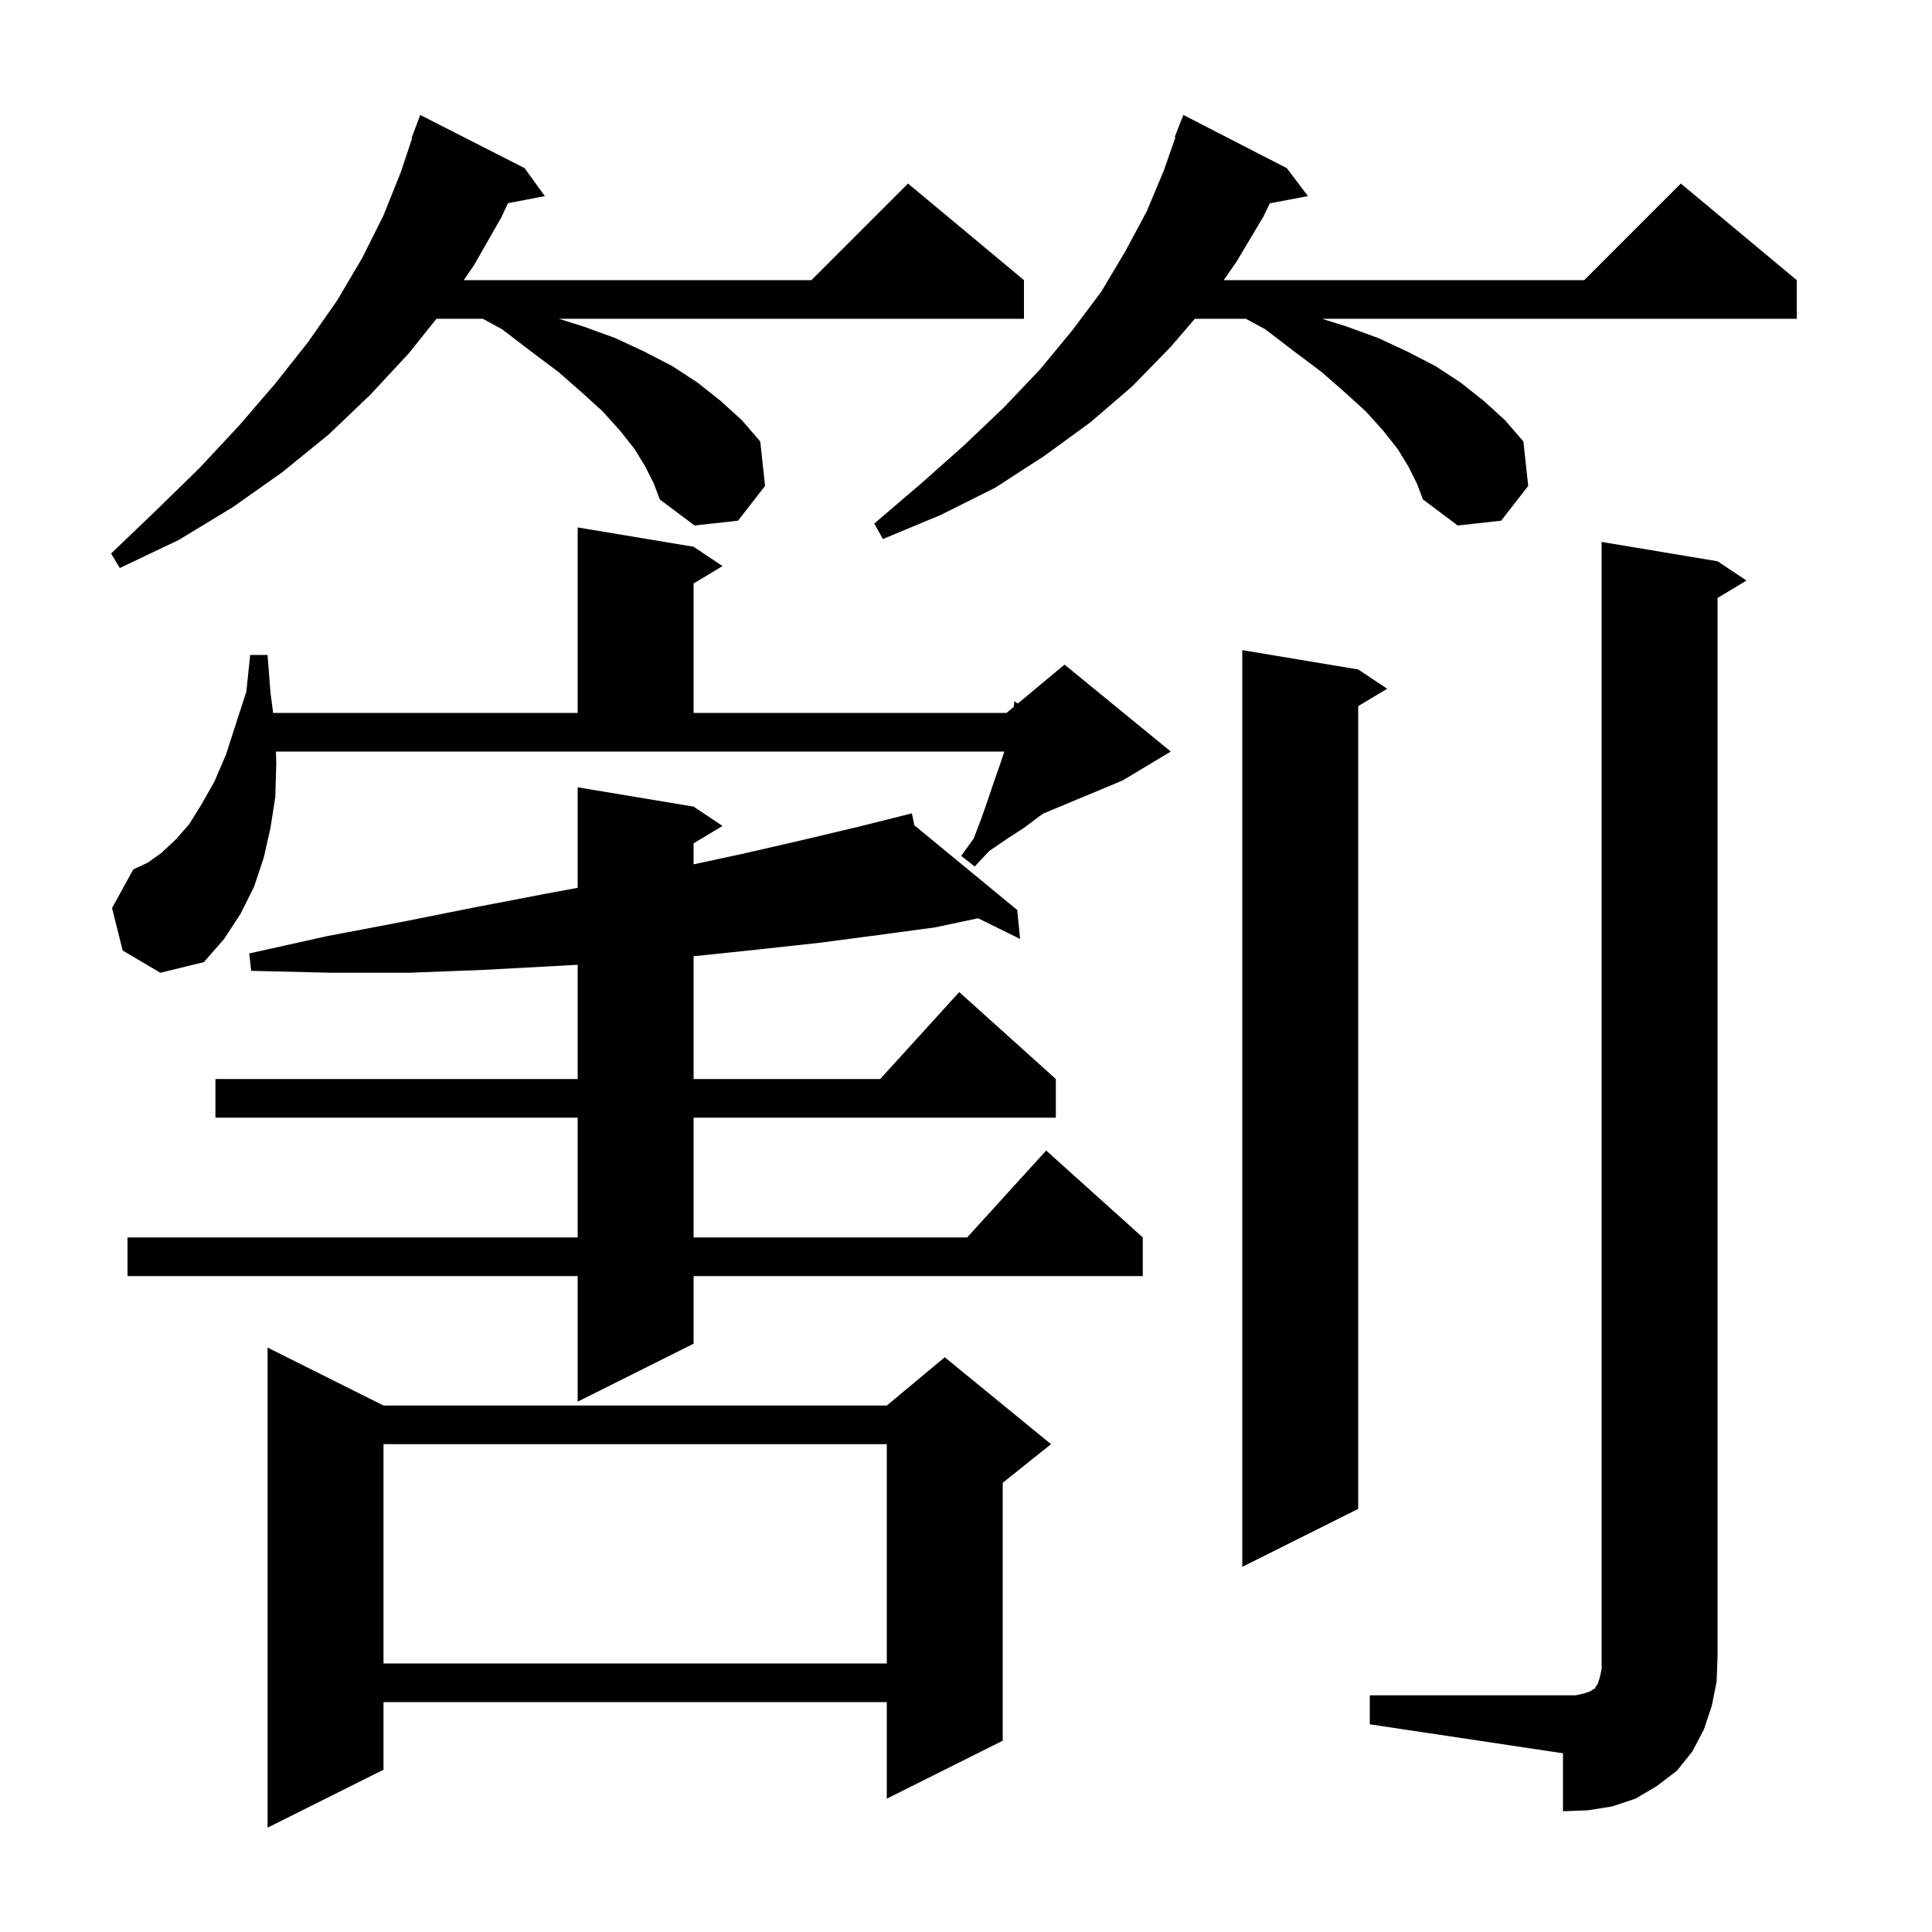 <svg xmlns="http://www.w3.org/2000/svg" xmlns:xlink="http://www.w3.org/1999/xlink" version="1.1" baseProfile="full" viewBox="0 0 200 200" width="200" height="200"><g fill="currentColor"><path d="M 39.7 145.5 L 91.8 145.5 L 97.8 140.5 L 108.8 149.5 L 103.8 153.5 L 103.8 180.2 L 91.8 186.2 L 91.8 176.2 L 39.7 176.2 L 39.7 183.2 L 27.7 189.2 L 27.7 139.5 Z M 141.8 175.5 L 163.1 175.5 L 164.0 175.3 L 164.6 175.1 L 164.9 174.9 L 165.1 174.8 L 165.2 174.6 L 165.4 174.3 L 165.6 173.7 L 165.8 172.8 L 165.8 56.1 L 177.8 58.1 L 180.8 60.1 L 177.8 61.9 L 177.8 171.5 L 177.7 174.1 L 177.2 176.6 L 176.4 179.0 L 175.2 181.3 L 173.6 183.3 L 171.5 184.9 L 169.3 186.2 L 166.9 187.0 L 164.4 187.4 L 161.8 187.5 L 161.8 181.5 L 141.8 178.5 Z M 39.7 149.5 L 39.7 172.2 L 91.8 172.2 L 91.8 149.5 Z M 140.6 69.3 L 143.6 71.3 L 140.6 73.1 L 140.6 156.2 L 128.6 162.2 L 128.6 67.3 Z M 71.8 83.5 L 74.8 85.5 L 71.8 87.3 L 71.8 89.477 L 76.8 88.4 L 82.9 87.0 L 88.8 85.6 L 93.414 84.447 L 93.4 84.4 L 93.447 84.438 L 94.4 84.2 L 94.65 85.429 L 105.3 94.2 L 105.6 97.2 L 101.254 95.057 L 96.8 96.0 L 90.9 96.8 L 84.8 97.6 L 78.4 98.3 L 71.8 98.99 L 71.8 111.7 L 91.118 111.7 L 99.3 102.7 L 109.3 111.7 L 109.3 115.7 L 71.8 115.7 L 71.8 128.1 L 100.118 128.1 L 108.3 119.1 L 118.3 128.1 L 118.3 132.1 L 71.8 132.1 L 71.8 139.1 L 59.8 145.1 L 59.8 132.1 L 13.2 132.1 L 13.2 128.1 L 59.8 128.1 L 59.8 115.7 L 22.3 115.7 L 22.3 111.7 L 59.8 111.7 L 59.8 99.874 L 57.5 100.0 L 50.1 100.4 L 42.3 100.7 L 34.3 100.7 L 26.0 100.5 L 25.8 98.7 L 33.9 96.9 L 41.8 95.4 L 49.3 93.9 L 56.6 92.5 L 59.8 91.906 L 59.8 81.5 Z M 28.6 79.0 L 28.5 82.5 L 28.0 85.7 L 27.3 88.8 L 26.3 91.8 L 24.9 94.6 L 23.2 97.2 L 21.1 99.6 L 16.6 100.7 L 12.7 98.4 L 11.6 94.0 L 13.8 90.0 L 15.3 89.3 L 16.7 88.3 L 18.2 86.9 L 19.6 85.3 L 20.9 83.2 L 22.2 80.9 L 23.4 78.1 L 24.4 75.0 L 25.5 71.6 L 25.9 67.8 L 27.7 67.8 L 28.0 71.7 L 28.276 73.8 L 59.8 73.8 L 59.8 54.6 L 71.8 56.6 L 74.8 58.6 L 71.8 60.4 L 71.8 73.8 L 104.2 73.8 L 104.948 73.177 L 105.0 72.6 L 105.369 72.826 L 110.2 68.8 L 121.2 77.8 L 116.2 80.8 L 108.031 84.204 L 107.6 84.5 L 106.0 85.7 L 104.3 86.8 L 102.4 88.1 L 100.9 89.7 L 99.5 88.6 L 100.8 86.8 L 101.6 84.7 L 102.3 82.7 L 102.9 80.9 L 103.5 79.2 L 103.967 77.8 L 28.566 77.8 Z M 66.8 48.3 L 65.7 46.5 L 64.2 44.6 L 62.4 42.6 L 60.2 40.6 L 57.8 38.5 L 55.0 36.4 L 52.0 34.1 L 49.974 33.0 L 45.18 33.0 L 42.3 36.6 L 38.3 40.9 L 34.0 45.0 L 29.2 48.9 L 24.1 52.5 L 18.5 55.9 L 12.4 58.8 L 11.5 57.3 L 16.2 52.8 L 20.7 48.4 L 24.8 44.0 L 28.5 39.7 L 31.9 35.4 L 34.9 31.1 L 37.5 26.7 L 39.7 22.3 L 41.5 17.8 L 42.661 14.316 L 42.6 14.3 L 43.5 11.9 L 54.3 17.4 L 56.4 20.3 L 52.589 21.035 L 51.9 22.5 L 49.1 27.4 L 48.011 29.0 L 84.0 29.0 L 94.0 19.0 L 106.0 29.0 L 106.0 33.0 L 57.855 33.0 L 60.4 33.8 L 63.7 35.0 L 66.7 36.4 L 69.6 37.9 L 72.2 39.6 L 74.6 41.5 L 76.8 43.5 L 78.7 45.7 L 79.2 50.3 L 76.4 53.9 L 71.9 54.4 L 68.3 51.7 L 67.7 50.1 Z M 145.8 48.3 L 144.7 46.5 L 143.2 44.6 L 141.4 42.6 L 139.2 40.6 L 136.8 38.5 L 134.0 36.4 L 131.0 34.1 L 128.974 33.0 L 123.686 33.0 L 121.2 35.9 L 117.2 40.0 L 112.9 43.7 L 108.1 47.2 L 103.0 50.5 L 97.4 53.3 L 91.4 55.8 L 90.5 54.2 L 95.3 50.1 L 99.8 46.1 L 103.9 42.2 L 107.7 38.2 L 111.0 34.2 L 114.0 30.2 L 116.5 26.0 L 118.7 21.9 L 120.5 17.6 L 121.678 14.222 L 121.6 14.2 L 122.5 11.9 L 133.2 17.4 L 135.4 20.3 L 131.448 21.049 L 130.8 22.4 L 128.0 27.1 L 126.678 29.0 L 164.0 29.0 L 174.0 19.0 L 186.0 29.0 L 186.0 33.0 L 136.855 33.0 L 139.4 33.8 L 142.7 35.0 L 145.7 36.4 L 148.6 37.9 L 151.2 39.6 L 153.6 41.5 L 155.8 43.5 L 157.7 45.7 L 158.2 50.3 L 155.4 53.9 L 150.9 54.4 L 147.3 51.7 L 146.7 50.1 Z "/></g></svg>